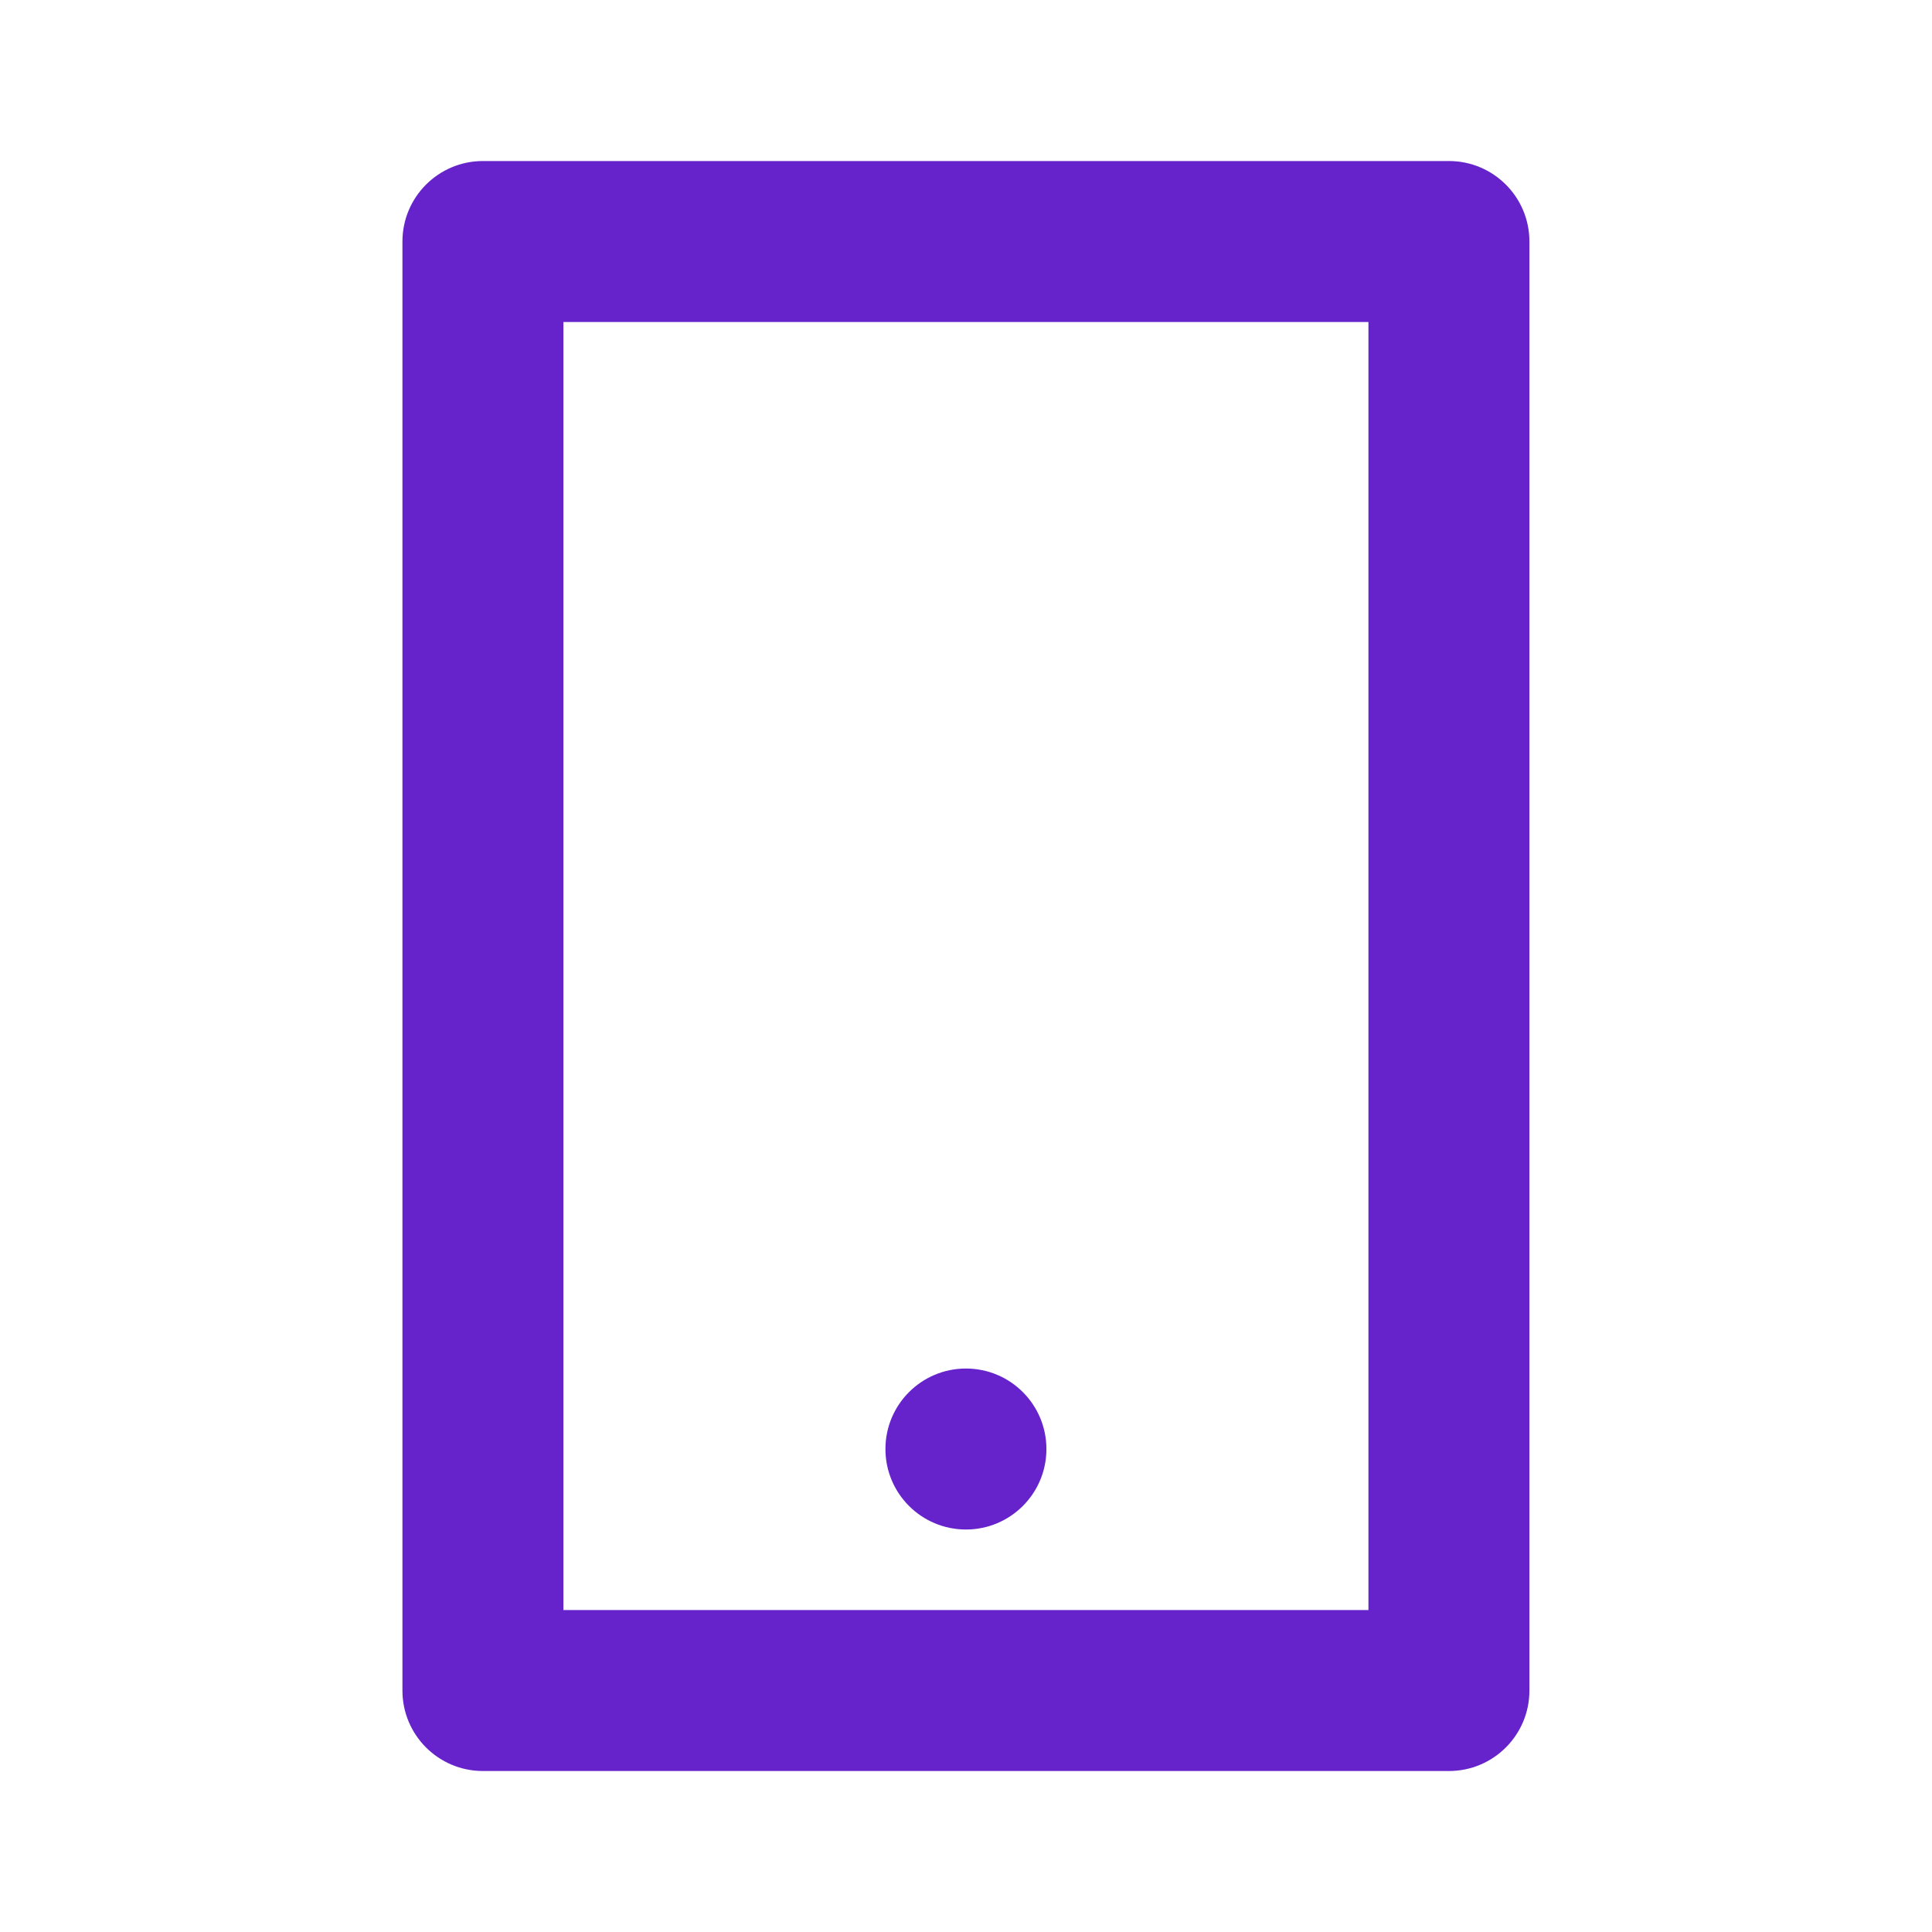 <svg xmlns="http://www.w3.org/2000/svg" width="40" height="40" viewBox="0 0 40 40" fill="none">
  <path d="M11.665 6.667V33.334H28.332V6.667H11.665ZM9.999 3.334H29.999C30.919 3.334 31.665 4.08 31.665 5.001V35.001C31.665 35.921 30.919 36.667 29.999 36.667H9.999C9.078 36.667 8.332 35.921 8.332 35.001V5.001C8.332 4.08 9.078 3.334 9.999 3.334ZM19.999 28.334C20.919 28.334 21.665 29.08 21.665 30.001C21.665 30.921 20.919 31.667 19.999 31.667C19.078 31.667 18.332 30.921 18.332 30.001C18.332 29.08 19.078 28.334 19.999 28.334Z" fill="#6622CB"/>
</svg>